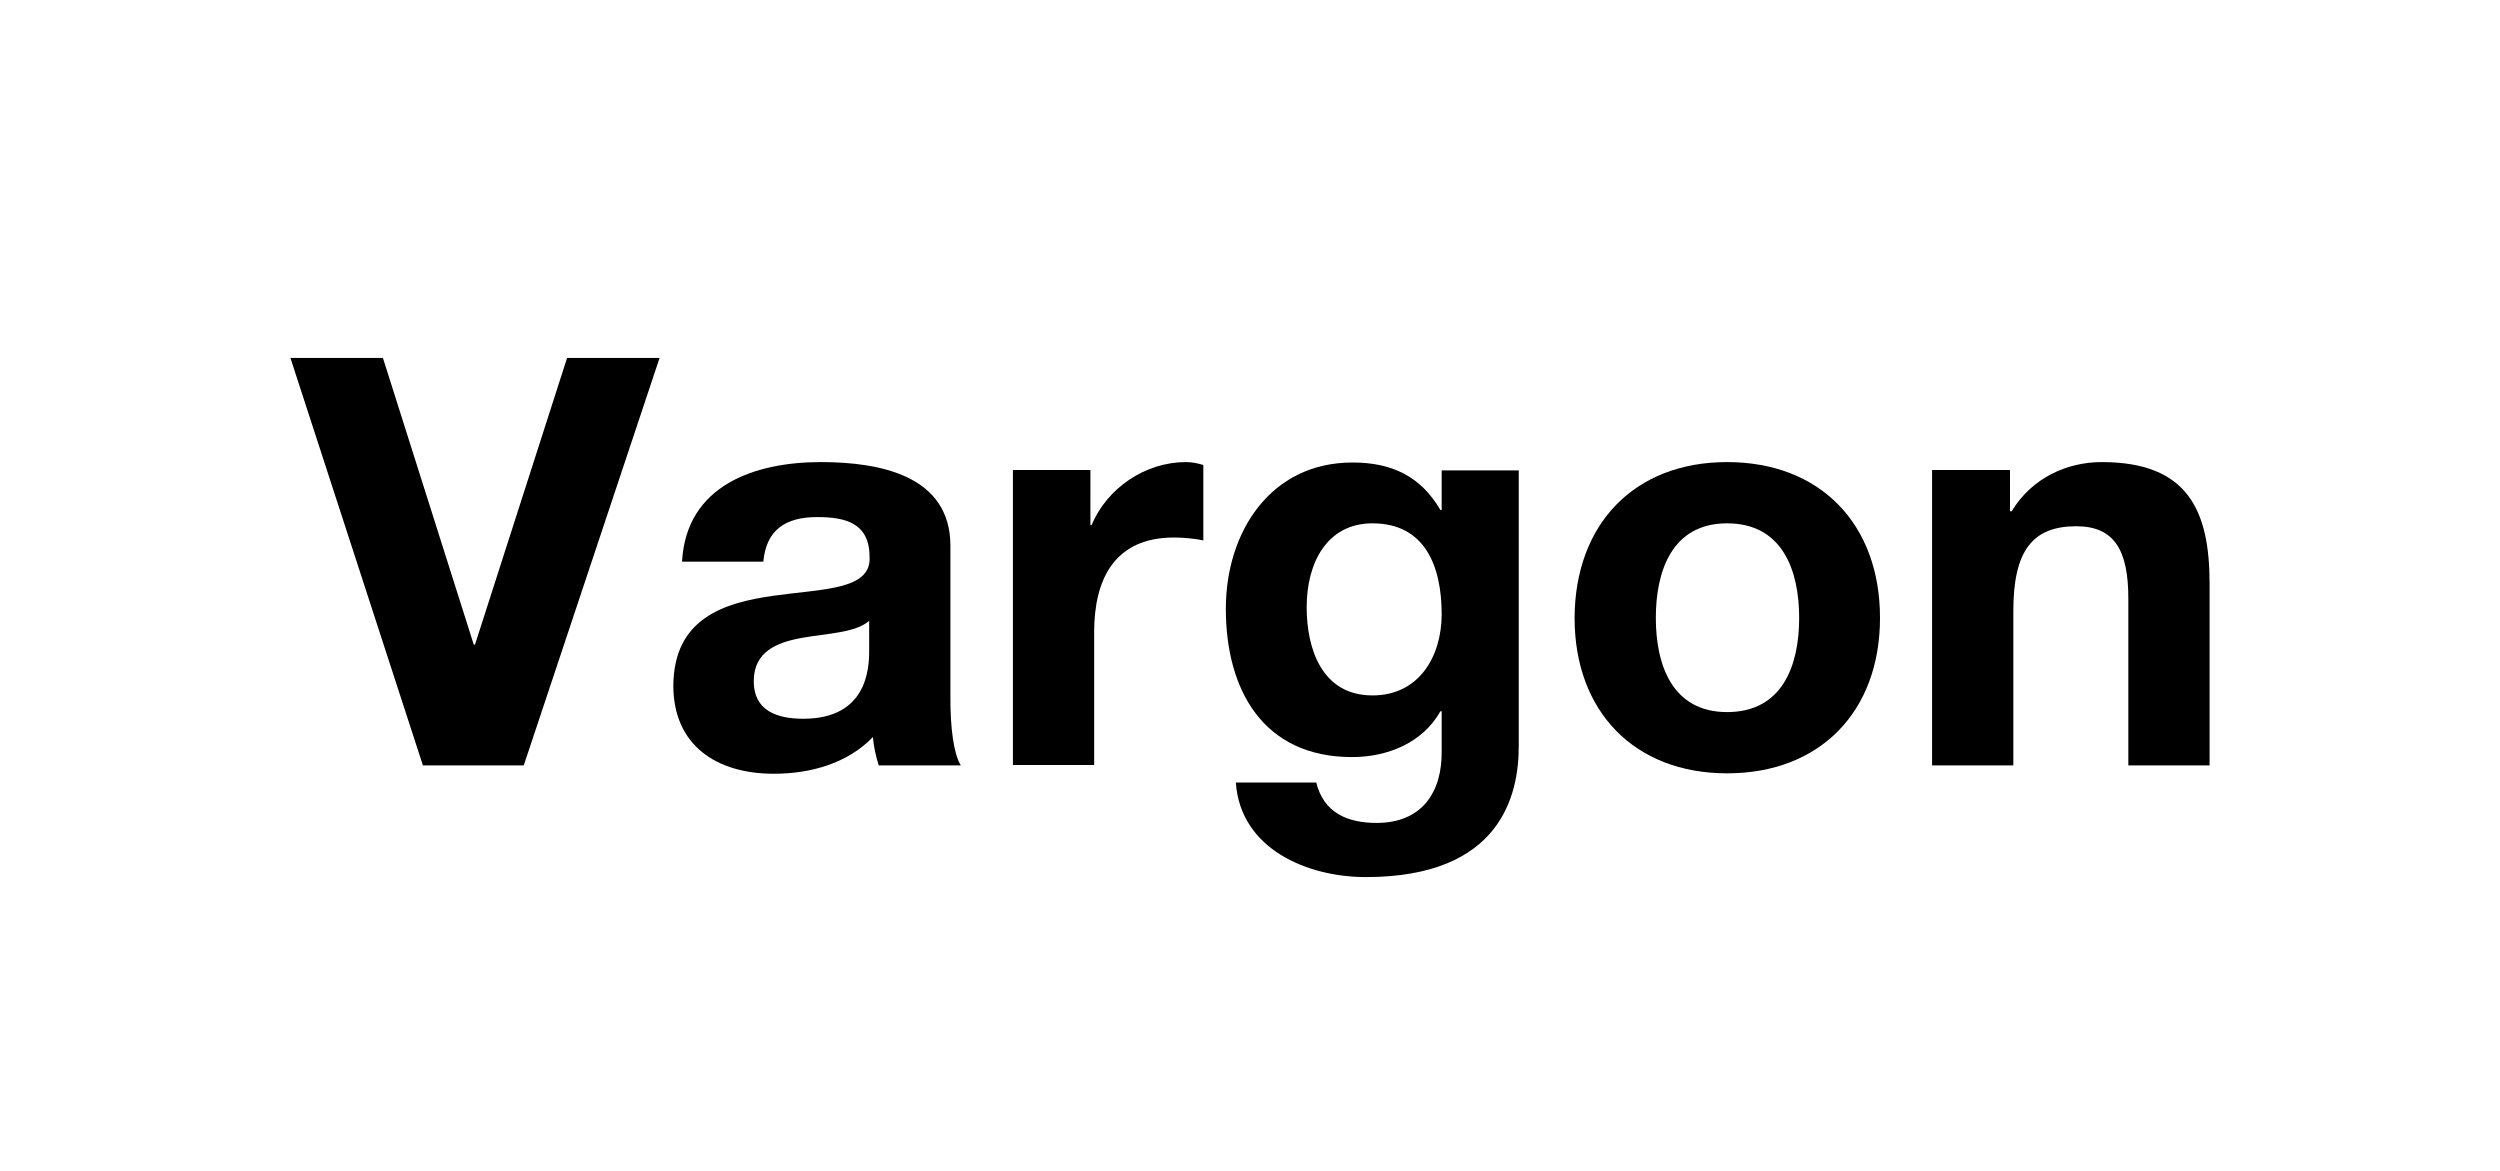 <?xml version="1.0" encoding="utf-8"?>
<!-- Generator: Adobe Illustrator 27.9.1, SVG Export Plug-In . SVG Version: 6.00 Build 0)  -->
<svg version="1.1" id="Layer_1" xmlns="http://www.w3.org/2000/svg" xmlns:xlink="http://www.w3.org/1999/xlink" x="0px" y="0px"
	 viewBox="0 0 600 281.1" style="enable-background:new 0 0 600 281.1;" xml:space="preserve">
<style type="text/css">
	.st0{display:none;}
	.st1{display:inline;fill:#0E0E09;}
</style>
<g class="st0">
	<path class="st1" d="M-106.4,199.1c-14.5,0-30.5-6.1-40-16.2l10.7-15.2c4.3,4.3,16.5,13.3,29.3,13.3c12.8,0,19.2-5.1,19.2-13.3
		c0-8.2-8-11.2-12.3-12.9c-4.3-1.7-18-6.6-20.9-7.8c-10.9-4.3-20.9-12.4-20.9-28.3c0-14,9.9-31.2,38.8-31.2
		c17.9,0,31.2,9.2,36.3,14.3l-9.2,14.6c-5.1-5.1-16.7-11.9-27.7-11.9c-11.1,0-17.2,4.1-17.2,12.1c0,8,7.8,10.9,11.7,12.6
		c3.9,1.5,17.5,6.5,20.6,7.7c16.2,6,22.1,16.3,22.1,28.4C-65.9,180.9-77,199.1-106.4,199.1L-106.4,199.1z"/>
	<path class="st1" d="M-34.8,162.5c0.5,13.6,9,20.9,21.8,20.9c12.8,0,22-6.6,23.8-8.2l7.1,12.6c0,0-10.6,11.2-33.7,11.2
		c-23.2,0-40-15-40-41.5c0-26.6,17-41.5,39.8-41.5c22.6,0,35.9,16.5,35.9,40v6.5L-34.8,162.5L-34.8,162.5z M-16.7,130.2
		c-11.9,0-17.5,9.4-18.4,18.7H0.3C0.3,138.7-4.8,130.2-16.7,130.2L-16.7,130.2z"/>
	<path class="st1" d="M133.9,197.4v-47.7c0-9.4-2.2-16.3-12.3-16.3c-10,0-15.5,11.6-16.3,17.2v46.8H84.6v-47.7
		c0-9.4-2.2-16.3-12.1-16.3c-10,0-15.7,11.6-16.5,17.2v46.8H35.2v-79.8h19.4L56,131c5.3-8.7,13.6-15,24.3-15
		c10.9,0,19.4,4.8,22.8,16c6.1-9.4,14.8-16,26.4-16c14.8,0,25,9,25,28.9v52.4L133.9,197.4L133.9,197.4z"/>
	<path class="st1" d="M274,197.4v-47.7c0-9.4-2.2-16.3-12.3-16.3c-10,0-15.5,11.6-16.3,17.2v46.8h-20.8v-47.7
		c0-9.4-2.2-16.3-12.1-16.3c-10,0-15.7,11.6-16.5,17.2v46.8h-20.8v-79.8h19.4l1.4,13.4c5.3-8.7,13.6-15,24.3-15
		c10.9,0,19.4,4.8,22.8,16c6.1-9.4,14.8-16,26.4-16c14.8,0,25,9,25,28.9v52.4L274,197.4L274,197.4z"/>
	<path class="st1" d="M330.6,162.5c0.5,13.6,9,20.9,21.8,20.9c12.8,0,22-6.6,23.8-8.2l7.1,12.6c0,0-10.6,11.2-33.7,11.2
		c-23.2,0-40-15-40-41.5c0-26.6,17-41.5,39.8-41.5c22.6,0,35.9,16.5,35.9,40v6.5L330.6,162.5L330.6,162.5z M348.6,130.2
		c-11.9,0-17.5,9.4-18.4,18.7h35.4C365.6,138.7,360.5,130.2,348.6,130.2L348.6,130.2z"/>
	<path class="st1" d="M400.5,197.4V85.9h20.8v111.5H400.5z"/>
	<path class="st1" d="M490.8,136.7c0,0-2.7-1.2-7-1.2c-10.2,0-17.9,8.5-20.1,19.4v42.6h-20.8v-79.8h19.4l1.4,14.3
		c3.7-8,12.6-16,23.2-16c4.3,0,6.5,0.9,6.5,0.9L490.8,136.7L490.8,136.7z"/>
	<path class="st1" d="M536.7,199.1c-24.2,0-40.5-15.8-40.5-41.5c0-25.7,16.3-41.5,40.5-41.5c24.2,0,40.5,15.8,40.5,41.5
		C577.2,183.1,560.9,199.1,536.7,199.1L536.7,199.1z M536.7,131.7c-12.8,0-19.2,11.1-19.2,25.9c0,14.6,6.5,25.9,19.2,25.9
		c12.8,0,19.2-11.2,19.2-25.9C556,143,549.5,131.7,536.7,131.7z"/>
	<path class="st1" d="M658.4,186.4c-1.5,1.9-10.7,12.8-32,12.8s-39.3-14.3-39.3-41.5s19.7-41.5,40.2-41.5
		c20.4,0,29.8,11.6,30.8,13.1l-9.5,12.8c0,0-7.7-8.9-19.1-8.9c-11.4,0-21.8,7.1-21.8,24.2c0,17,10,24.3,22,24.3s19.7-8.9,19.7-8.9
		L658.4,186.4L658.4,186.4z"/>
	<path class="st1" d="M722.6,197.4l-22.3-33.5l-8.7,8.5v25h-20.8V85.9h20.8v63.7l28.8-32h24.3l-30.6,31.3l32.3,48.5H722.6z"/>
</g>
<g id="Layer_3_copy_2">
	<g>
		<path d="M125.7,183.7h-24.2L69.7,85.9h22.2l21.8,68.8h0.3l22.1-68.8h22.2L125.7,183.7z"/>
		<path d="M163.7,134.6c1.1-18.1,17.4-23.7,33.3-23.7c14.1,0,31.1,3.2,31.1,20.1v36.9c0,6.4,0.7,12.9,2.5,15.8h-19.7
			c-0.7-2.2-1.2-4.5-1.4-6.8c-6.2,6.4-15.1,8.8-23.8,8.8c-13.6,0-24.1-6.7-24.1-21.2c0.3-32.2,47.9-14.9,47.1-30.8
			c0-8.2-5.8-9.6-12.6-9.6c-7.5,0-12.2,3-12.9,10.7h-19.5V134.6z M208.6,149c-3.3,2.9-10.1,3-16.2,4.1c-6,1.1-11.5,3.3-11.5,10.4
			c0,7.1,5.6,9,11.9,9c15.2,0,15.8-11.9,15.8-16.3L208.6,149L208.6,149z"/>
		<path d="M243.2,112.8h18.5V126h0.3c3.7-8.9,12.9-15.1,22.6-15.1c1.5,0,2.9,0.3,4.2,0.7v18.1c-1.8-0.4-4.7-0.7-7-0.7
			c-14.4,0-19.2,10.1-19.2,22.7v31.9h-19.5v-70.8H243.2z"/>
		<path d="M364.5,179.1c0,11.6-4.2,31.4-36.7,31.4c-14,0-30.1-6.7-31.2-22.7h19.3c1.8,7.3,7.5,9.7,14.5,9.7
			c10.8,0,15.8-7.3,15.6-17.5v-9.3h-0.3c-4.2,7.5-12.6,11-21.2,11c-21.4,0-30.3-16.2-30.3-35.6c0-18.4,10.7-35.1,30.4-35.1
			c9.3,0,16.3,3.2,21.1,11.4h0.3v-9.5h18.5L364.5,179.1L364.5,179.1z M346,147.4c0-11.5-4-21.8-16.6-21.8c-11,0-15.8,9.6-15.8,20.1
			c0,10.1,3.7,21.2,15.8,21.2C340.6,166.9,346,157.5,346,147.4z"/>
		<path d="M414.5,110.9c22.3,0,36.7,14.8,36.7,37.4c0,22.5-14.4,37.3-36.7,37.3c-22.2,0-36.6-14.8-36.6-37.3
			C378,125.7,392.3,110.9,414.5,110.9z M414.5,170.9c13.3,0,17.3-11.2,17.3-22.6c0-11.4-4-22.7-17.3-22.7
			c-13.2,0-17.1,11.4-17.1,22.7C397.4,159.7,401.4,170.9,414.5,170.9z"/>
		<path d="M463.9,112.8h18.5v9.9h0.4c4.9-8.1,13.4-11.8,21.6-11.8c20.7,0,25.9,11.6,25.9,29.2v43.6h-19.5v-40
			c0-11.6-3.3-17.4-12.5-17.4c-10.5,0-15.1,5.9-15.1,20.3v37.1h-19.5v-70.9H463.9z"/>
	</g>
</g>
</svg>
